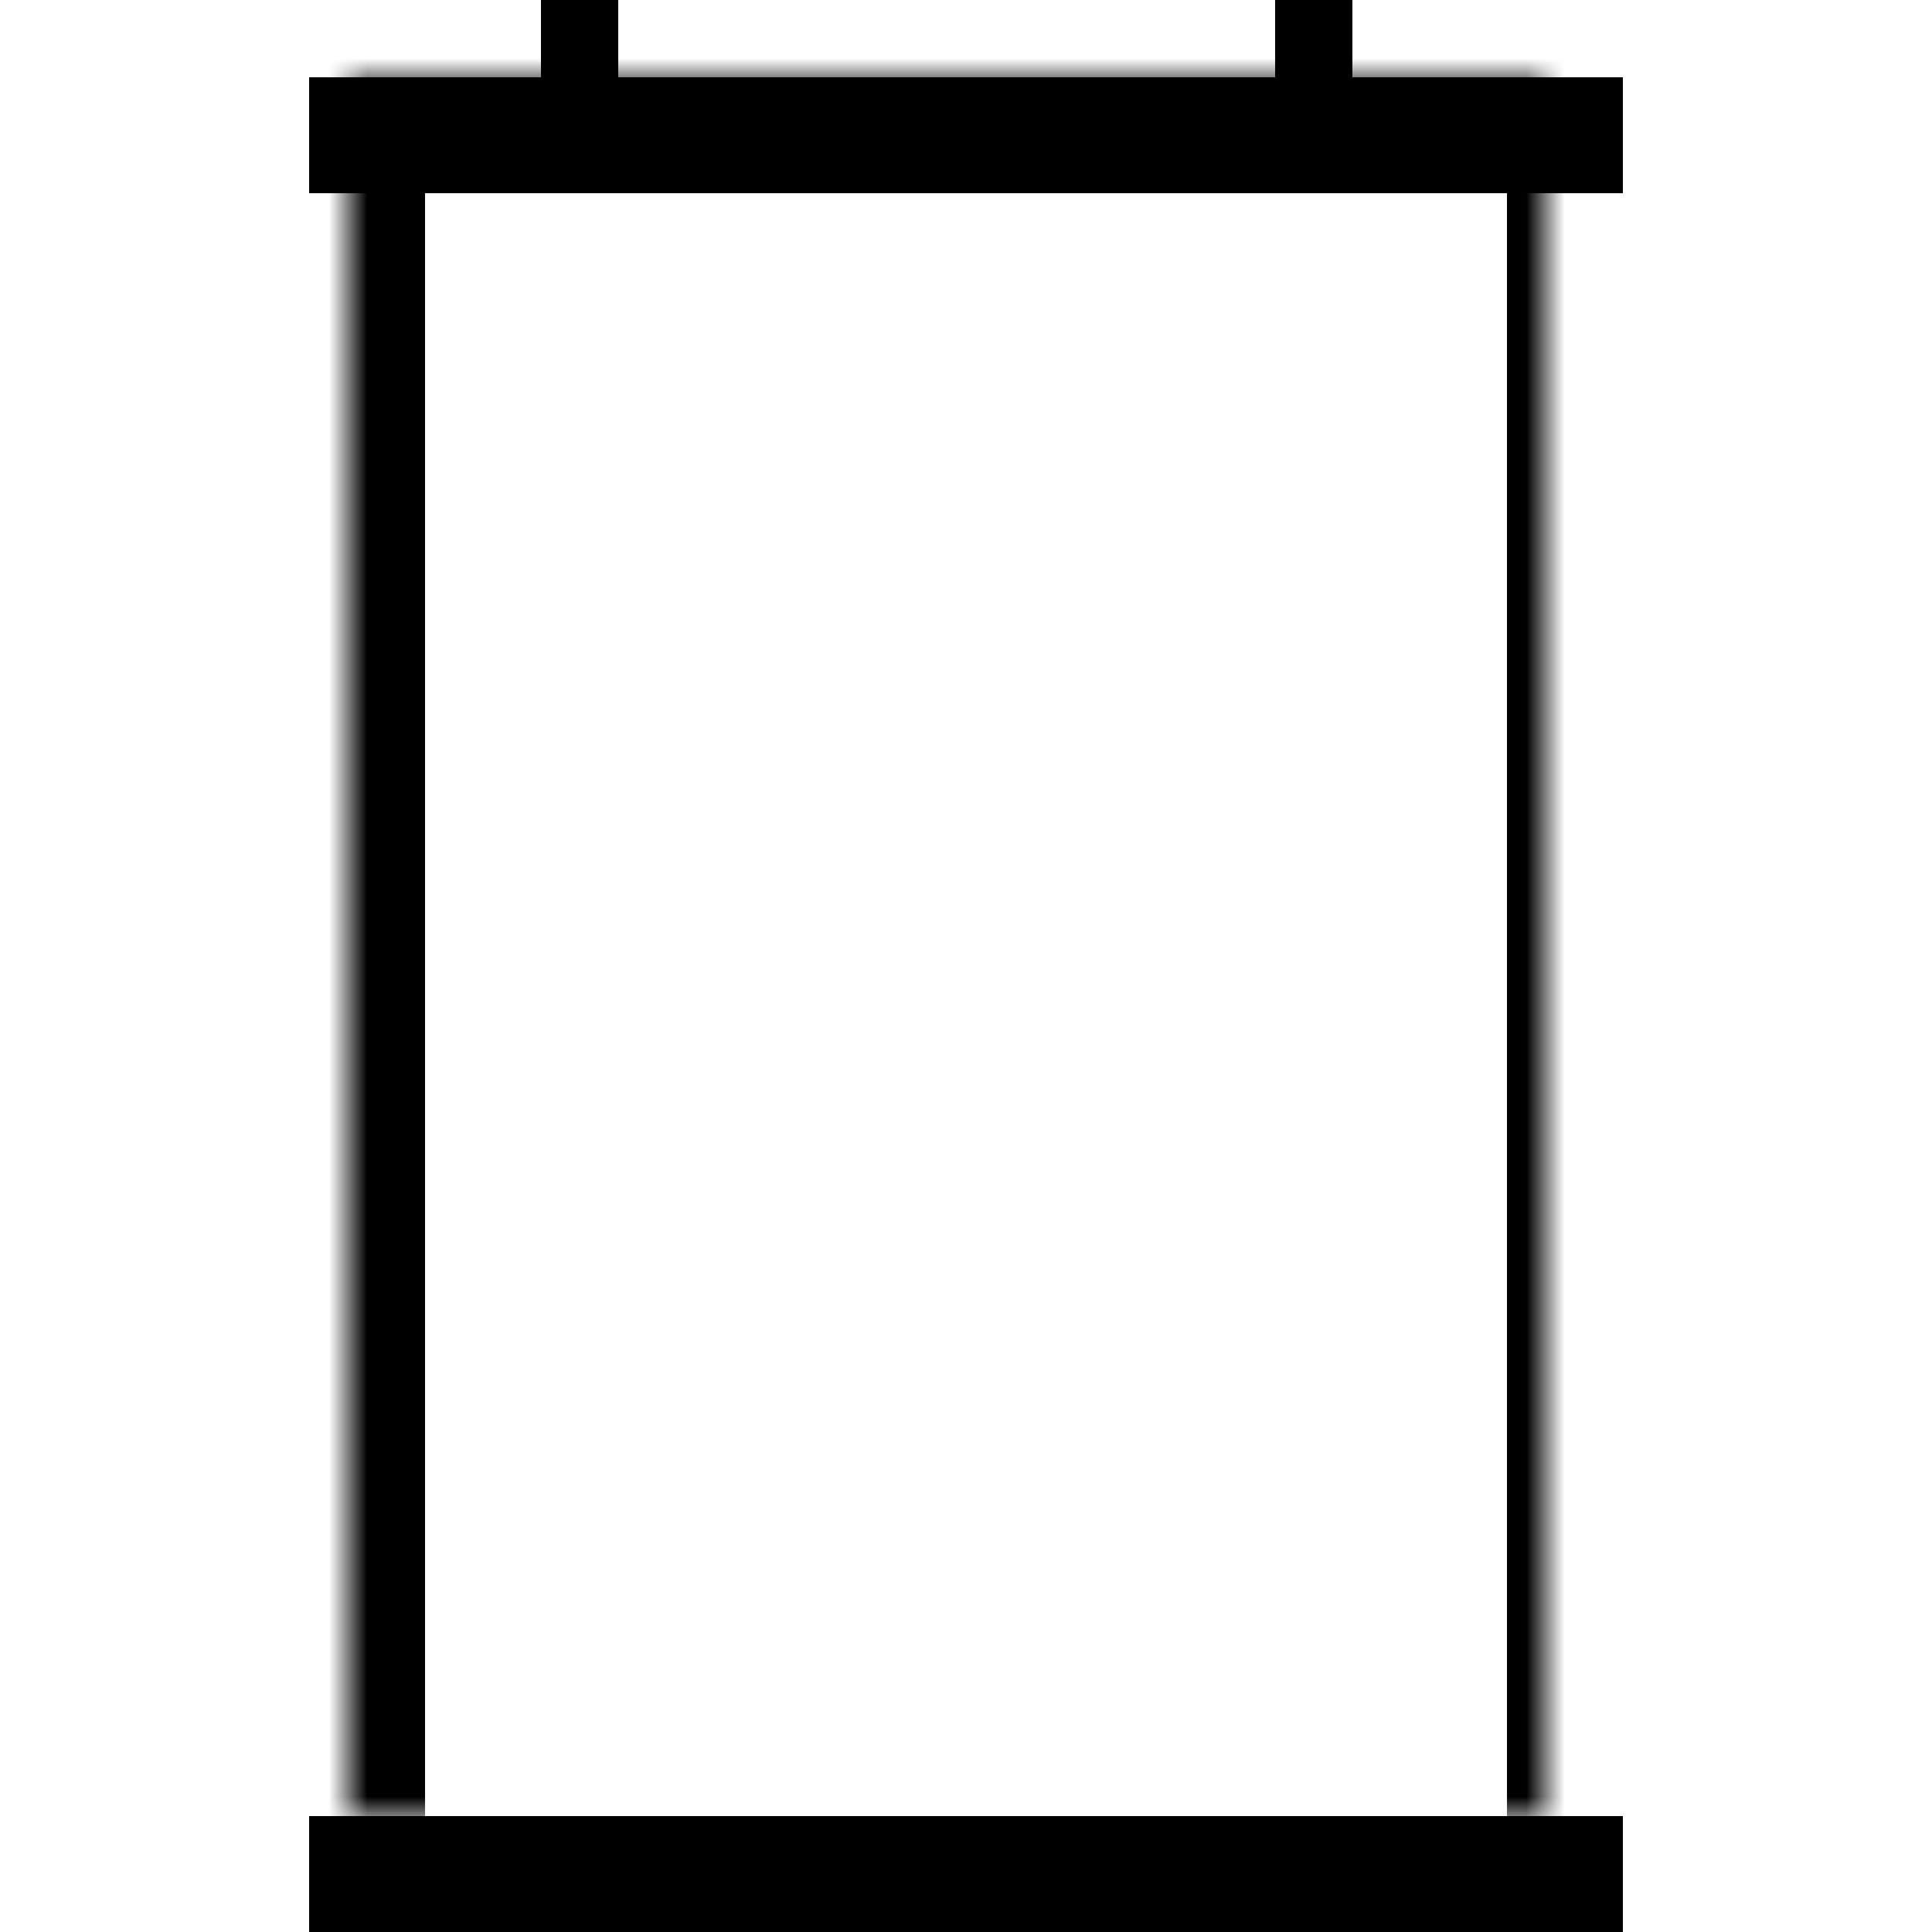 <svg width="50" height="50" viewBox="0 0 50 50" xmlns="http://www.w3.org/2000/svg" xmlns:xlink="http://www.w3.org/1999/xlink">
  <defs>
    <path id="a" d="M1 2h32v47H1z"/>
    <mask id="b" x="0" y="0" width="32" height="47" fill="#fff">
      <use xlink:href="#a"/>
    </mask>
  </defs>
  <g fill="none" fill-rule="evenodd">
    <g>
      <g transform="translate(8)">
        <path fill="#000" d="M6 0h2v4H6z"/>
        <path fill="#000" d="M0 2h34v3H0zm0 45h34v3H0z"/>
        <use stroke="#000" mask="url(#b)" stroke-width="4" xlink:href="#a"/>
        <path fill="#000" d="M25 0h2v4h-2z"/>
      </g>
    </g>
  </g>
</svg>
